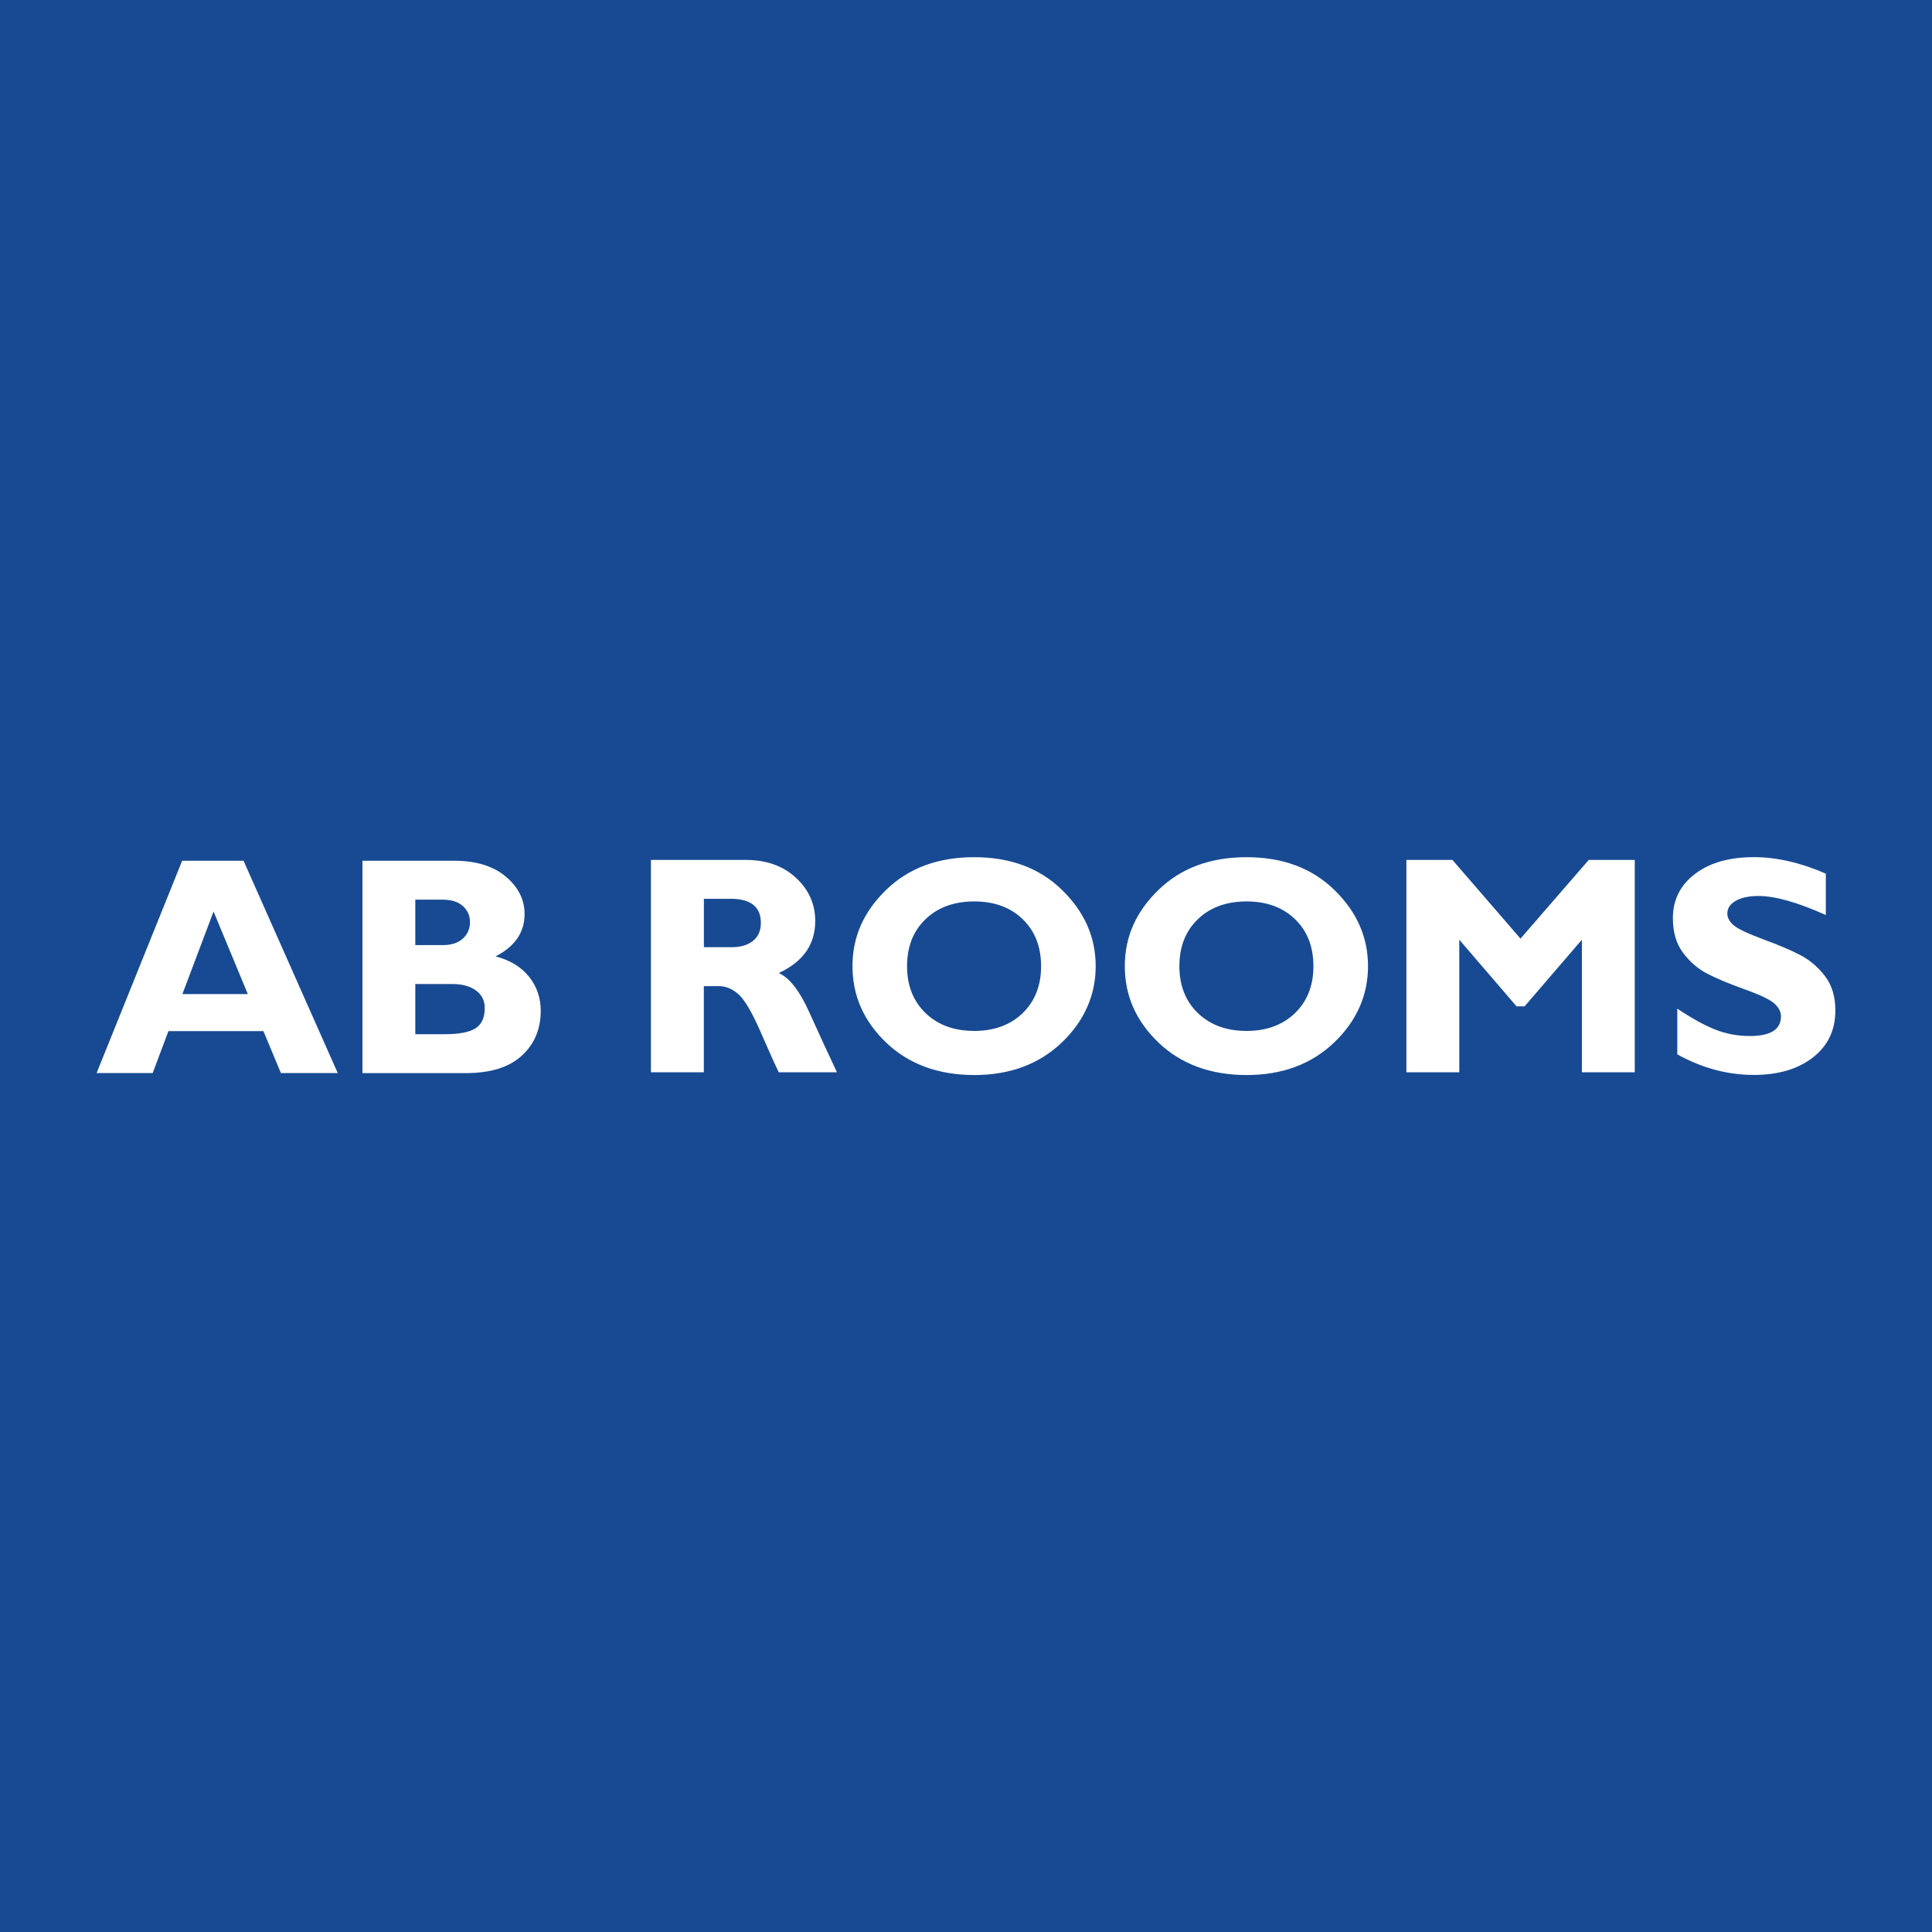 <?xml version="1.0" encoding="UTF-8"?><svg id="Layer_1" xmlns="http://www.w3.org/2000/svg" viewBox="0 0 500 500"><rect x="0" y="0" width="500" height="500" fill="#808080" stroke="none"/><defs><style>.cls-1{fill:#fff;}.cls-2{fill:#184a93;fill-rule:evenodd;}</style></defs><polyline class="cls-2" points="500 500 0 500 0 0 500 0"/><path class="cls-1" d="m472.52,226.07v10.74c-7.29-3.28-13.09-4.93-17.42-4.93-2.47,0-4.43.41-5.88,1.25-1.46.82-2.19,1.92-2.19,3.28,0,1.06.52,2.05,1.57,2.99,1.05.94,3.61,2.16,7.66,3.67,4.07,1.49,7.32,2.87,9.76,4.16,2.44,1.29,4.54,3.1,6.31,5.42,1.78,2.33,2.66,5.29,2.66,8.86,0,5.08-1.93,9.13-5.8,12.15-3.87,3.01-8.97,4.53-15.28,4.53-6.82,0-13.42-1.77-19.83-5.32v-11.84c3.68,2.47,6.93,4.27,9.76,5.4,2.83,1.13,5.82,1.69,9.01,1.69,5.37,0,8.06-1.69,8.06-5.07,0-1.16-.54-2.25-1.61-3.26-1.07-1.03-3.67-2.28-7.77-3.75-4.1-1.47-7.35-2.83-9.75-4.08-2.41-1.26-4.47-3.06-6.22-5.39-1.75-2.34-2.62-5.32-2.62-8.97,0-4.71,1.91-8.52,5.71-11.42,3.8-2.9,8.88-4.35,15.26-4.35,5.87,0,12.07,1.42,18.6,4.26m-79.02,16.84l17.67-20.38h11.91v54.95h-13.68v-34.3l-14.83,17.24h-2.08l-14.82-17.24v34.3h-13.69v-54.95h11.92l17.62,20.38Zm-70.88,23.87c5.2,0,9.37-1.55,12.55-4.62,3.17-3.09,4.75-7.13,4.75-12.14s-1.58-9.09-4.75-12.15c-3.18-3.07-7.36-4.6-12.55-4.6s-9.43,1.53-12.61,4.6c-3.18,3.06-4.78,7.12-4.78,12.15s1.6,9.05,4.78,12.14c3.18,3.07,7.39,4.62,12.61,4.62Zm0-44.96c9.36,0,16.94,2.83,22.73,8.49,5.8,5.65,8.7,12.22,8.7,19.72s-2.94,14.21-8.81,19.79c-5.88,5.59-13.42,8.38-22.62,8.38s-16.89-2.78-22.73-8.34c-5.85-5.56-8.78-12.18-8.78-19.83s2.91-14.11,8.72-19.75c5.81-5.64,13.41-8.46,22.79-8.46Zm-70.48,44.96c5.2,0,9.37-1.55,12.55-4.62,3.17-3.09,4.75-7.13,4.75-12.14s-1.59-9.09-4.75-12.15c-3.18-3.07-7.36-4.6-12.55-4.6s-9.42,1.53-12.61,4.6c-3.18,3.06-4.78,7.12-4.78,12.15s1.6,9.05,4.78,12.14c3.18,3.07,7.38,4.62,12.61,4.62Zm0-44.96c9.36,0,16.94,2.83,22.73,8.49,5.8,5.65,8.7,12.22,8.7,19.72s-2.94,14.21-8.81,19.79c-5.88,5.59-13.43,8.38-22.62,8.38s-16.89-2.78-22.73-8.34c-5.85-5.56-8.78-12.18-8.78-19.83s2.91-14.11,8.71-19.75c5.81-5.64,13.41-8.46,22.79-8.46Zm-69.97,10.78v12.51h7.24c2.31,0,4.13-.55,5.48-1.64,1.36-1.09,2.03-2.63,2.03-4.66,0-4.14-2.61-6.22-7.83-6.22h-6.92Zm-13.69-10.07h24.54c5.33,0,9.65,1.54,12.98,4.62,3.33,3.09,4.99,6.82,4.99,11.2,0,6.06-3.14,10.54-9.44,13.45,2.78,1.24,5.41,4.6,7.88,10.11,2.48,5.5,4.87,10.69,7.18,15.57h-15.06c-.89-1.81-2.44-5.27-4.66-10.35-2.21-5.08-4.12-8.35-5.71-9.78-1.58-1.44-3.29-2.16-5.09-2.16h-3.93v22.3h-13.69v-54.95Z"/><path class="cls-1" d="m107.48,254.66v12.99h7.71c3.64,0,6.27-.51,7.87-1.52,1.59-1.01,2.39-2.76,2.39-5.25,0-1.91-.75-3.43-2.27-4.54-1.53-1.12-3.56-1.68-6.11-1.68h-9.59Zm0-21.83v11.76h7.15c2.2,0,3.92-.56,5.16-1.69,1.22-1.13,1.84-2.54,1.84-4.24s-.62-3.08-1.84-4.18c-1.24-1.1-2.95-1.65-5.16-1.65h-7.15Zm-13.69-10.07h23.76c5.65,0,10.11,1.37,13.35,4.1,3.23,2.73,4.86,5.94,4.86,9.68,0,4.77-2.51,8.43-7.52,10.97,3.79.99,6.67,2.75,8.68,5.27,2.01,2.51,3.02,5.45,3.02,8.81,0,4.76-1.65,8.65-4.93,11.64-3.28,3-8.1,4.49-14.47,4.49h-26.74v-54.95Zm-29.66,34.5l-8.86-21.36-8.06,21.36h16.92Zm-1.1-34.5l24.38,54.95h-14.71l-4.53-10.86h-24.58l-4.08,10.86h-14.51l22.14-54.95h15.9Z"/></svg>